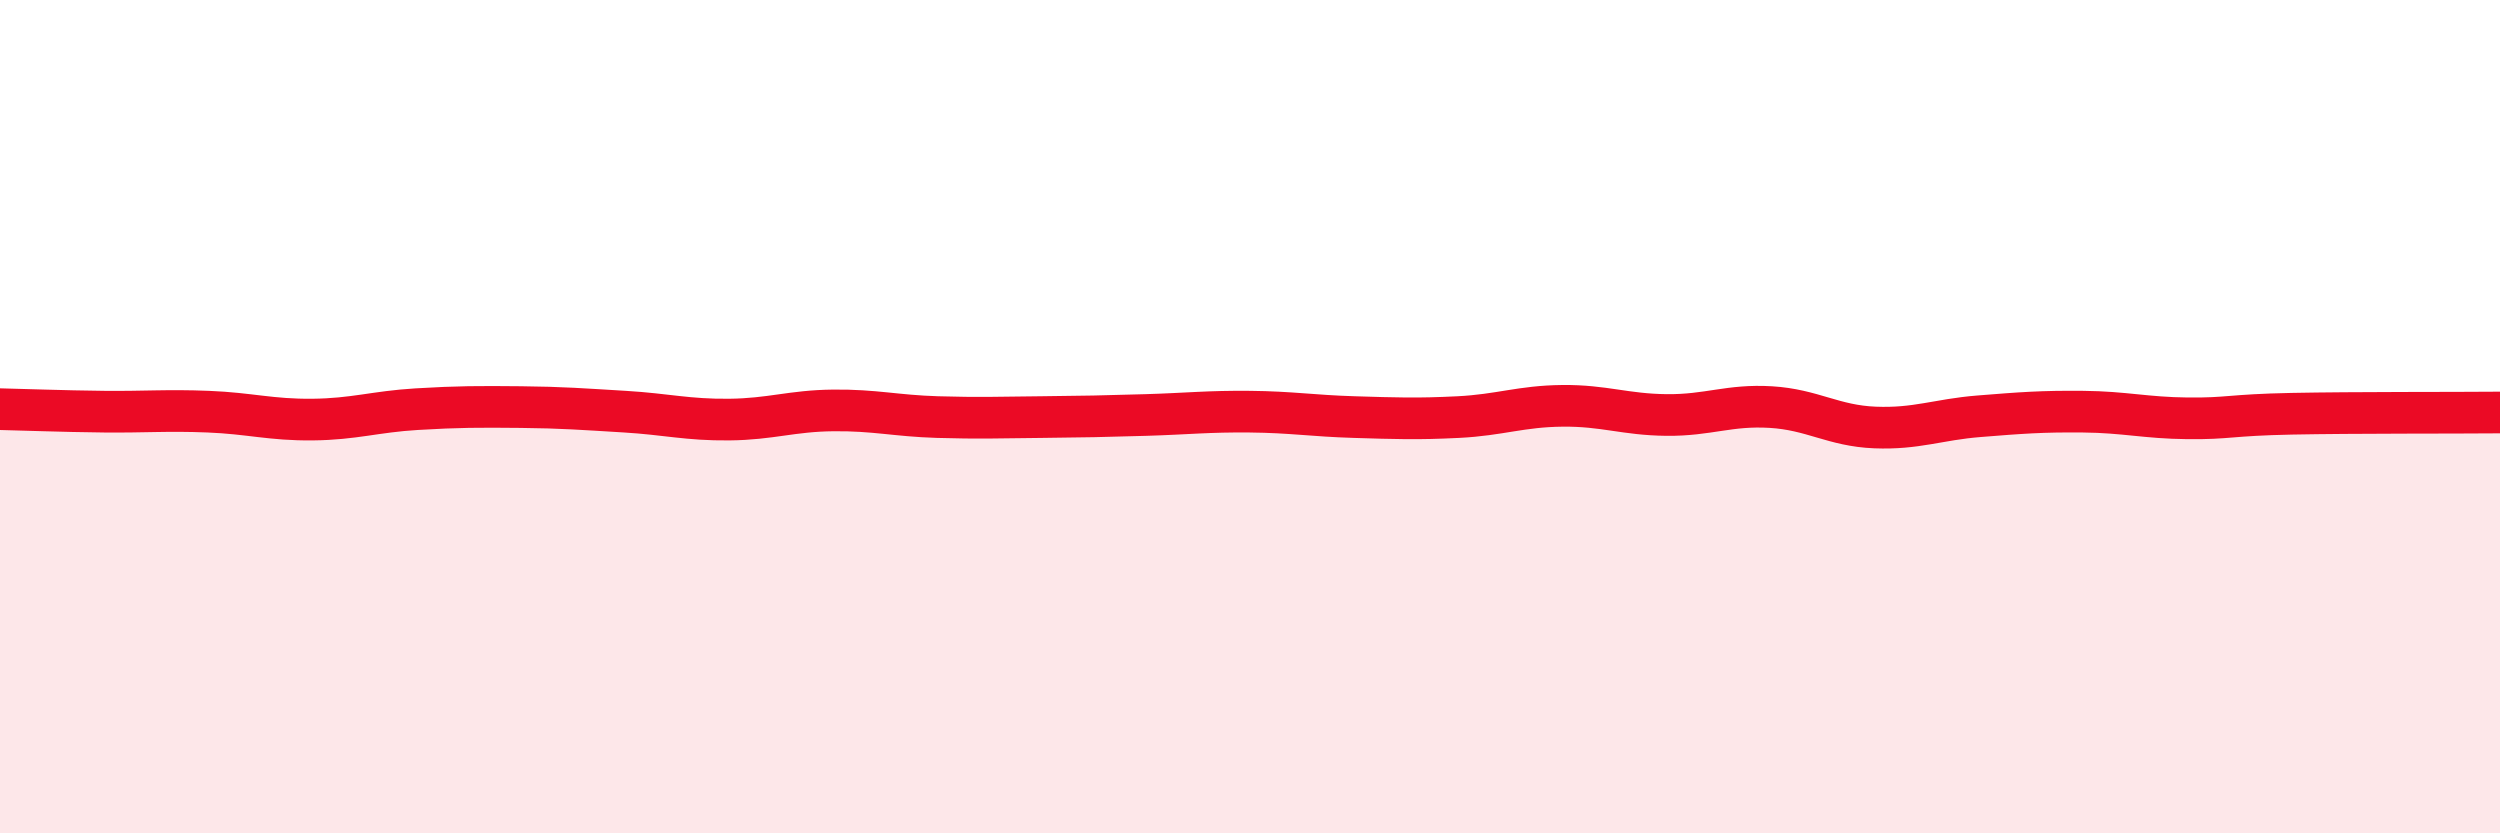 
    <svg width="60" height="20" viewBox="0 0 60 20" xmlns="http://www.w3.org/2000/svg">
      <path
        d="M 0,9.82 C 0.5,9.83 1.5,9.87 2.5,9.88 C 3.5,9.89 4,9.84 5,9.88 C 6,9.92 6.5,10.08 7.5,10.07 C 8.5,10.06 9,9.88 10,9.82 C 11,9.76 11.5,9.76 12.5,9.77 C 13.5,9.78 14,9.82 15,9.88 C 16,9.94 16.5,10.08 17.5,10.07 C 18.5,10.06 19,9.86 20,9.85 C 21,9.84 21.5,9.98 22.5,10.01 C 23.5,10.04 24,10.02 25,10.01 C 26,10 26.5,9.99 27.5,9.96 C 28.5,9.93 29,9.87 30,9.88 C 31,9.89 31.5,9.98 32.5,10.01 C 33.5,10.04 34,10.06 35,10.01 C 36,9.96 36.5,9.75 37.5,9.74 C 38.5,9.73 39,9.95 40,9.96 C 41,9.97 41.5,9.71 42.5,9.77 C 43.5,9.83 44,10.22 45,10.26 C 46,10.3 46.5,10.07 47.5,9.99 C 48.5,9.91 49,9.87 50,9.88 C 51,9.89 51.5,10.03 52.5,10.04 C 53.5,10.05 53.5,9.96 55,9.93 C 56.5,9.9 59,9.91 60,9.9L60 20L0 20Z"
        fill="#EB0A25"
        opacity="0.1"
        stroke-linecap="round"
        stroke-linejoin="round"
      />
      <path
        d="M 0,9.82 C 0.5,9.83 1.5,9.87 2.5,9.88 C 3.5,9.89 4,9.84 5,9.88 C 6,9.92 6.5,10.08 7.5,10.07 C 8.5,10.06 9,9.88 10,9.82 C 11,9.76 11.5,9.76 12.5,9.77 C 13.5,9.78 14,9.82 15,9.88 C 16,9.94 16.5,10.08 17.5,10.07 C 18.5,10.06 19,9.86 20,9.85 C 21,9.84 21.5,9.98 22.5,10.01 C 23.5,10.04 24,10.02 25,10.01 C 26,10 26.5,9.99 27.5,9.96 C 28.5,9.93 29,9.87 30,9.88 C 31,9.89 31.5,9.98 32.5,10.01 C 33.5,10.04 34,10.06 35,10.01 C 36,9.96 36.5,9.75 37.5,9.74 C 38.5,9.73 39,9.95 40,9.96 C 41,9.97 41.5,9.71 42.5,9.77 C 43.5,9.83 44,10.22 45,10.26 C 46,10.3 46.5,10.07 47.5,9.99 C 48.5,9.91 49,9.87 50,9.88 C 51,9.89 51.5,10.03 52.5,10.04 C 53.5,10.05 53.5,9.96 55,9.93 C 56.5,9.9 59,9.91 60,9.9"
        stroke="#EB0A25"
        stroke-width="1"
        fill="none"
        stroke-linecap="round"
        stroke-linejoin="round"
      />
    </svg>
  
